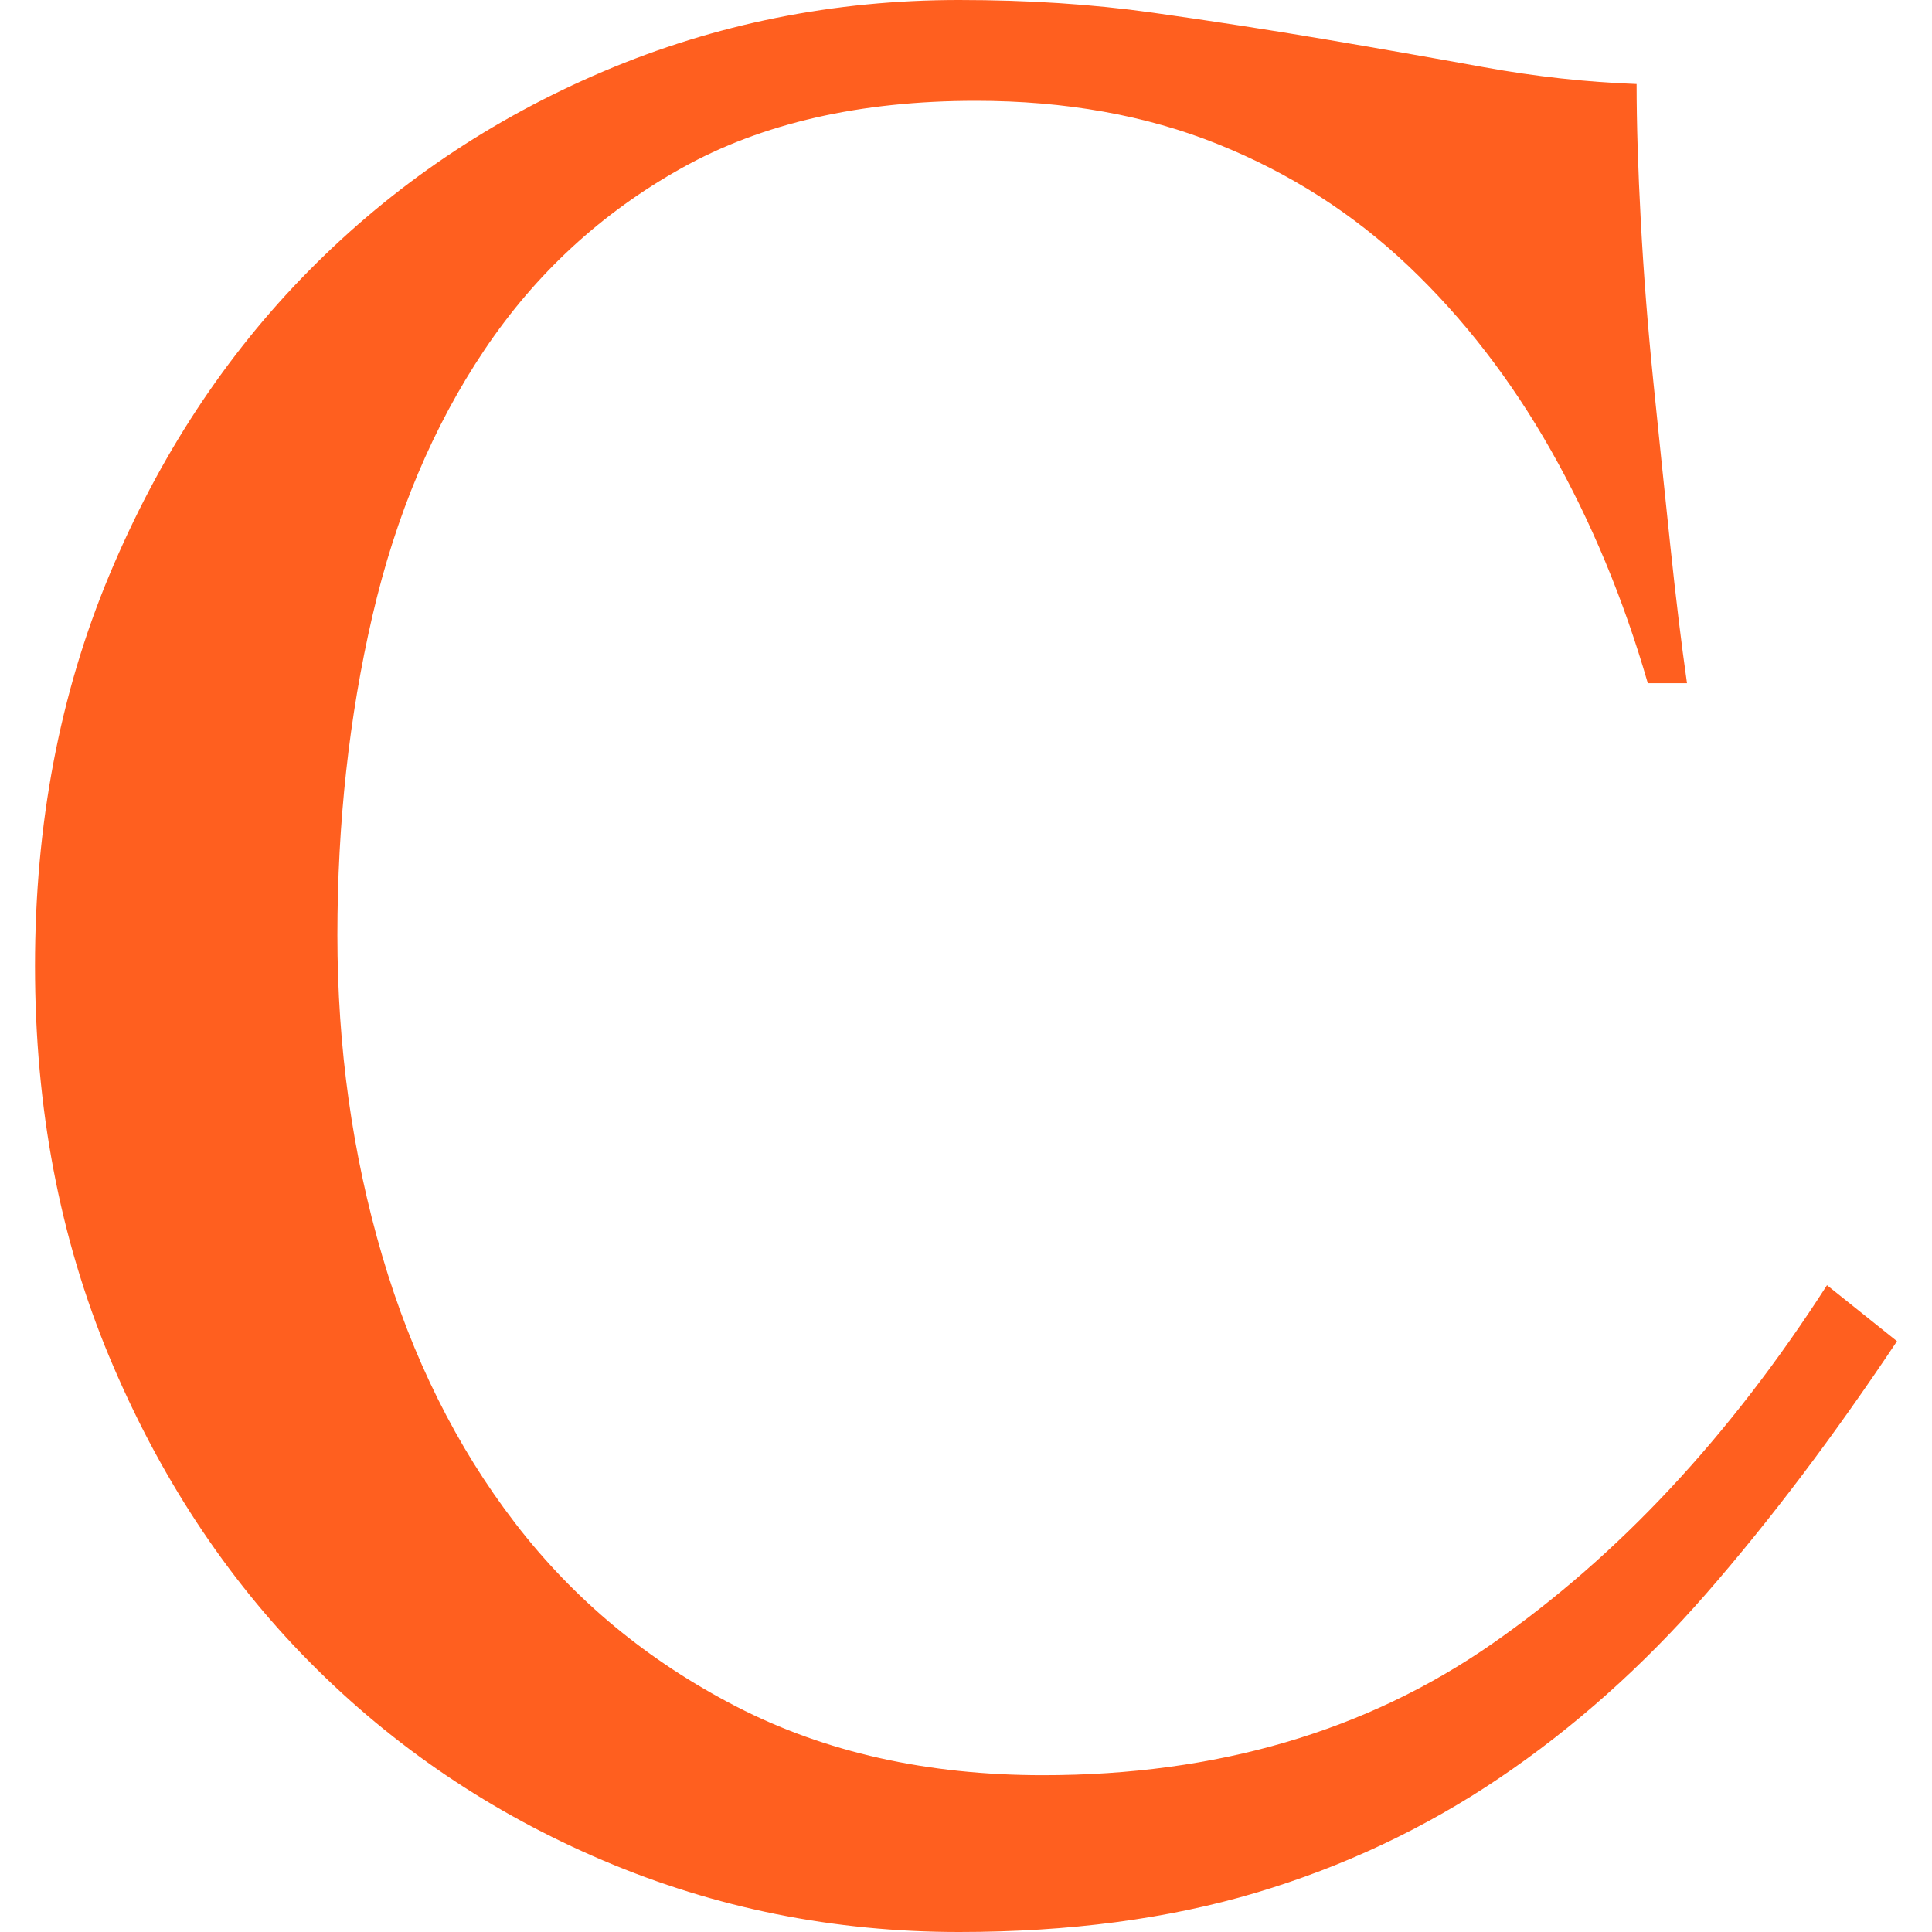 <?xml version="1.0" encoding="utf-8"?>
<svg viewBox="0 0 512 512" xmlns="http://www.w3.org/2000/svg">
  <path d="M 436.684 181.055 C 430.253 158.794 421.719 138.265 411.084 119.467 C 400.448 100.669 387.833 84.344 373.24 70.493 C 358.647 56.642 341.828 45.882 322.782 38.214 C 303.737 30.547 282.342 26.713 258.597 26.713 C 227.926 26.713 201.955 32.649 180.684 44.522 C 159.412 56.394 141.975 72.471 128.371 92.754 C 114.767 113.036 104.873 136.533 98.689 163.246 C 92.506 189.959 89.414 218.157 89.414 247.838 C 89.414 277.519 93.372 305.84 101.287 332.8 C 109.202 359.76 120.95 383.382 136.533 403.664 C 152.116 423.946 171.656 440.147 195.153 452.267 C 218.651 464.386 245.735 470.446 276.405 470.446 C 322.411 470.446 362.11 458.821 395.501 435.571 C 428.892 412.321 458.45 380.661 484.174 340.591 L 502.724 355.432 C 485.905 380.661 469.086 402.922 452.266 422.214 C 435.447 441.507 417.144 457.832 397.356 471.188 C 377.569 484.545 356.05 494.686 332.8 501.612 C 309.549 508.537 283.331 512 254.145 512 C 221.001 512 189.588 505.693 159.907 493.078 C 130.226 480.464 104.255 462.902 81.994 440.394 C 59.733 417.886 42.048 390.926 28.939 359.513 C 15.83 328.1 9.275 293.596 9.275 256 C 9.275 218.404 15.83 183.9 28.939 152.487 C 42.048 121.074 59.733 94.114 81.994 71.606 C 104.255 49.098 130.226 31.536 159.907 18.922 C 189.588 6.307 221.001 0 254.145 0 C 272.448 0 289.515 1.113 305.345 3.339 C 321.175 5.565 336.386 7.915 350.979 10.388 C 365.573 12.862 379.671 15.335 393.275 17.809 C 406.879 20.282 420.359 21.766 433.716 22.261 C 433.716 32.649 434.087 44.769 434.829 58.62 C 435.571 72.471 436.684 86.694 438.168 101.287 C 439.652 115.88 441.136 130.226 442.62 144.325 C 444.104 158.423 445.588 170.667 447.072 181.055 L 436.684 181.055 Z" style="fill: rgb(255, 95, 31); white-space: pre;"/>
</svg>